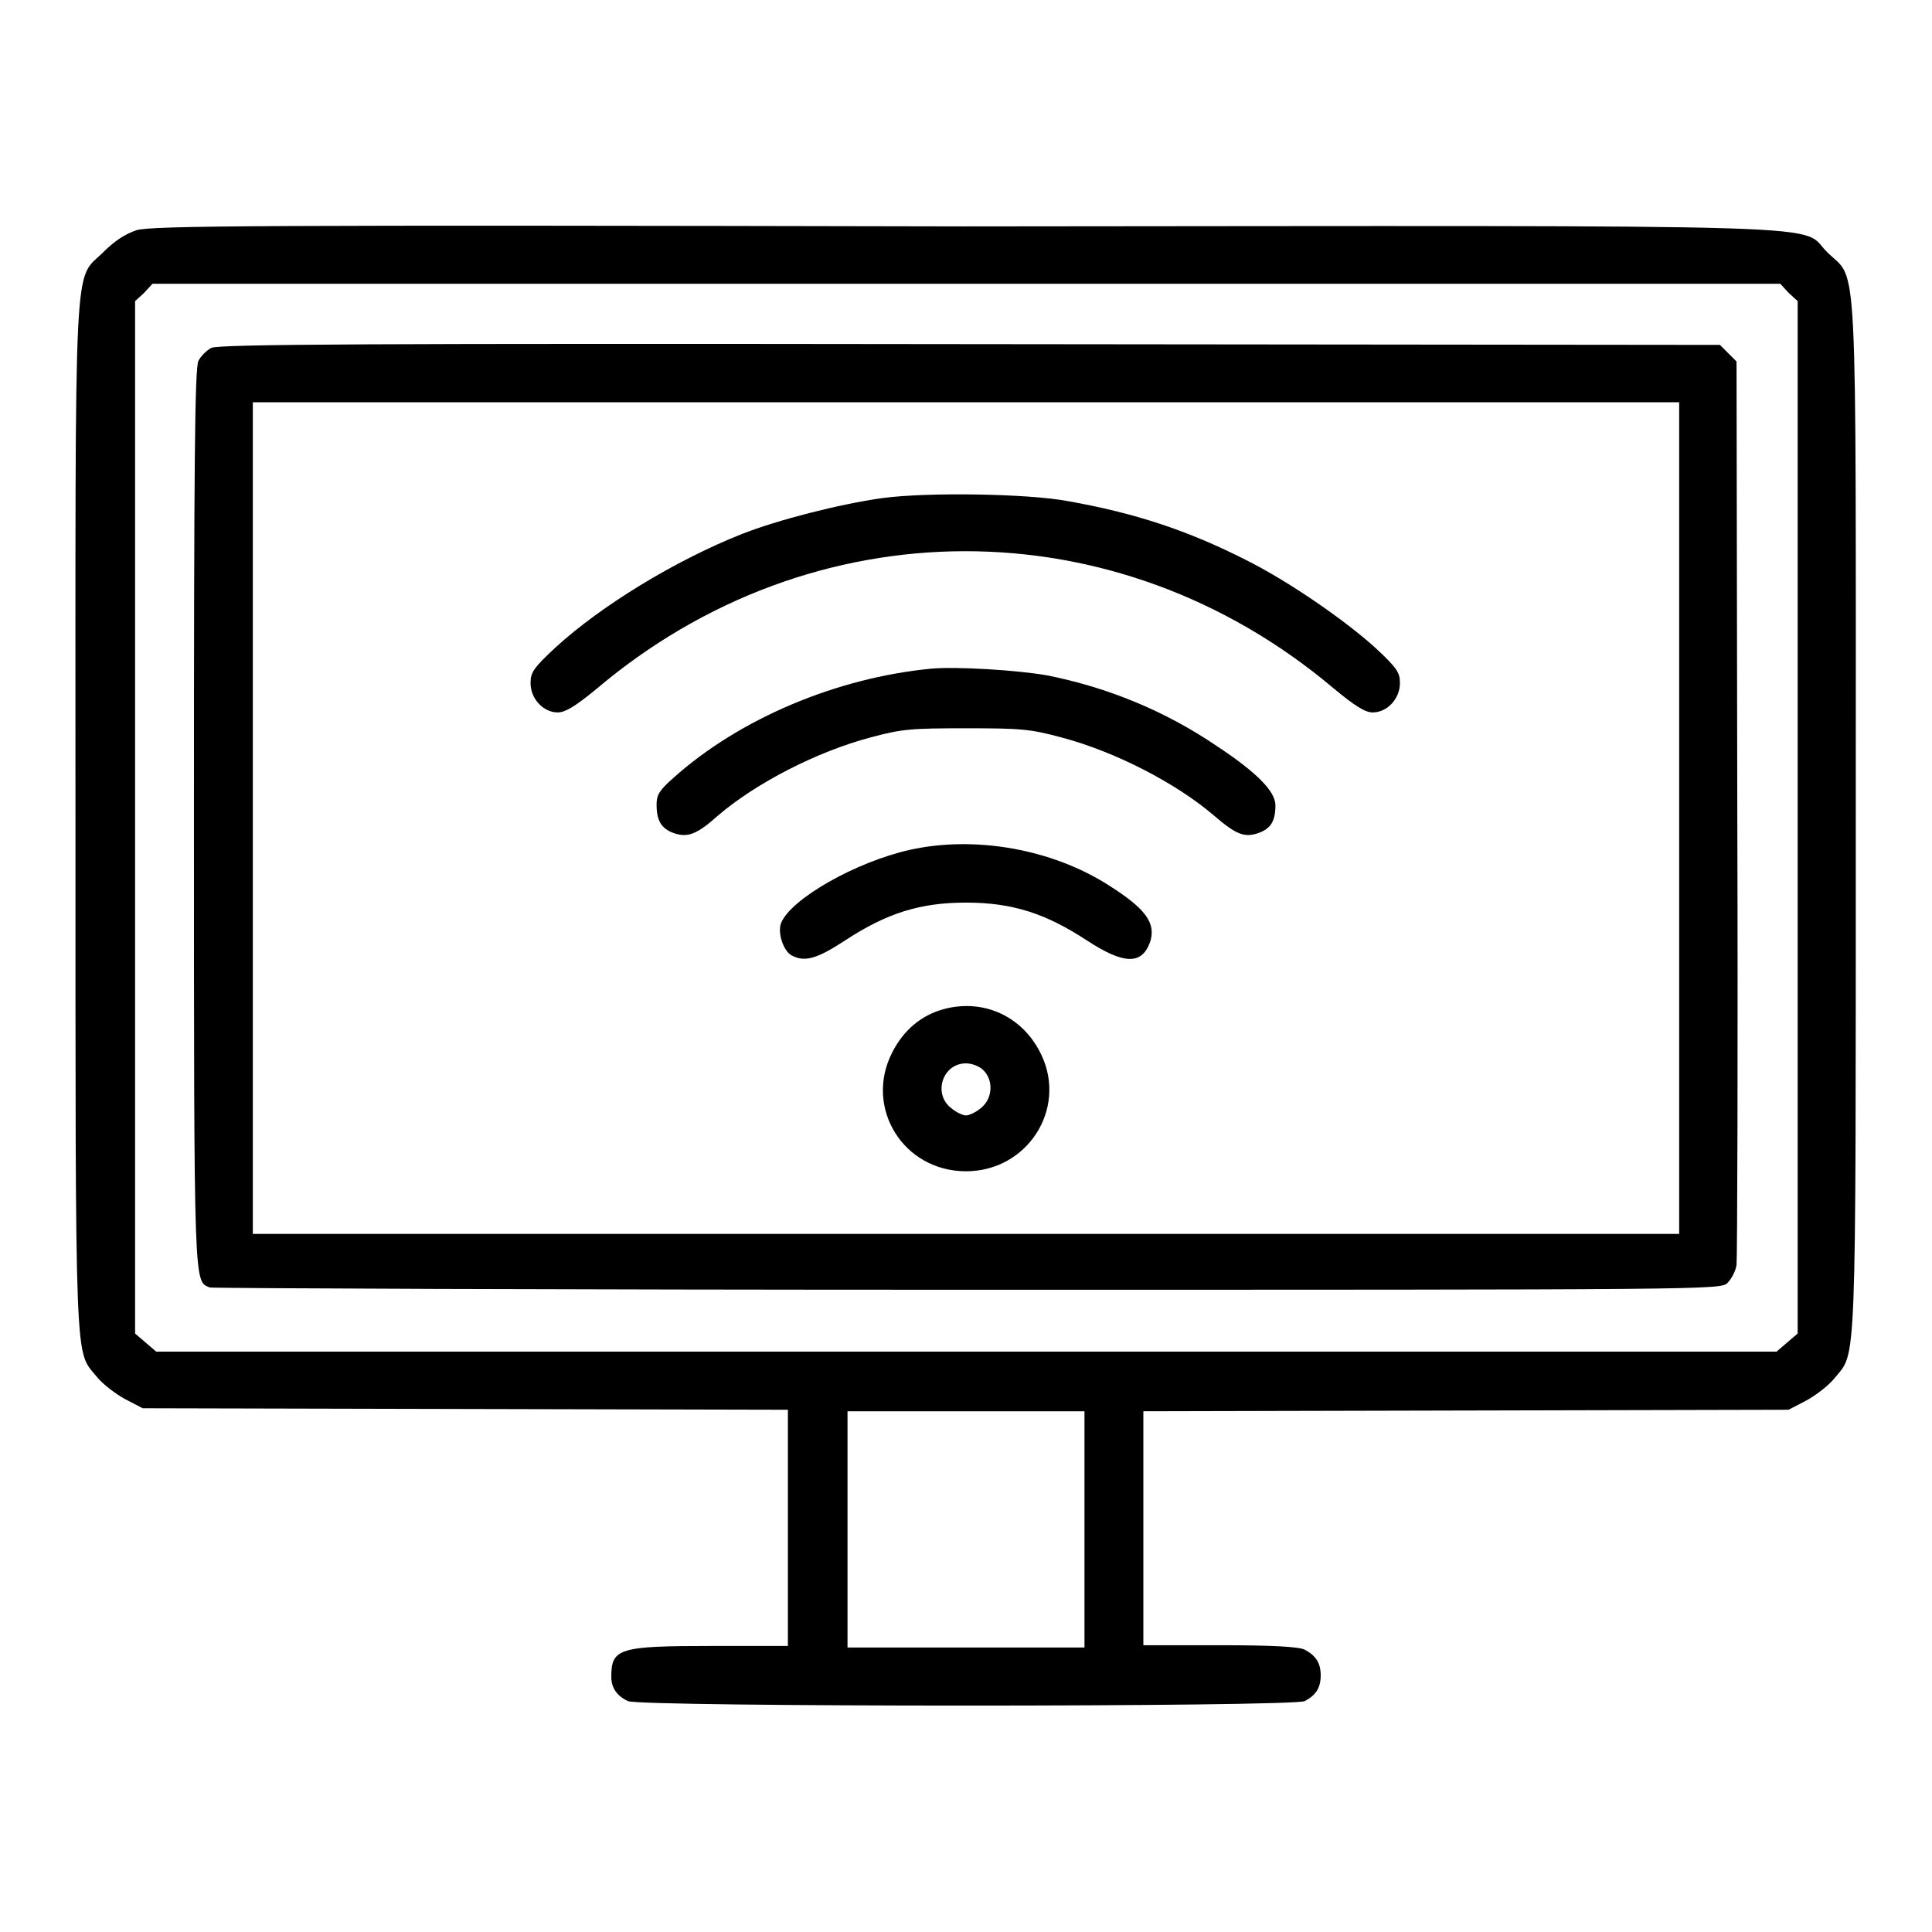 <?xml version="1.0" encoding="utf-8"?>
<!-- Svg Vector Icons : http://www.onlinewebfonts.com/icon -->
<!DOCTYPE svg PUBLIC "-//W3C//DTD SVG 1.1//EN" "http://www.w3.org/Graphics/SVG/1.1/DTD/svg11.dtd">
<svg version="1.1" xmlns="http://www.w3.org/2000/svg" xmlns:xlink="http://www.w3.org/1999/xlink" x="0px" y="0px" viewBox="0 0 256 256" enable-background="new 0 0 256 256" xml:space="preserve">
<g><g><g><path fill="#000000" d="M18.1,30.5c-1.5,0.5-2.9,1.4-4.4,2.9c-4,4-3.7-1.8-3.7,74.9c0,74.5-0.1,70.5,2.8,74.1c0.8,1,2.5,2.3,3.8,3l2.3,1.2l42.8,0.1l42.7,0.1v15.6v15.7H94.4c-12.4,0-13.4,0.3-13.4,4.1c0,1.4,0.7,2.5,2.2,3.2c1.4,0.8,88.3,0.8,89.7,0c1.5-0.8,2.1-1.8,2.1-3.4s-0.6-2.6-2.1-3.4c-0.7-0.4-4.3-0.6-11.2-0.6h-10.2v-15.7V187l42.8-0.1l42.7-0.1l2.3-1.2c1.3-0.7,3-2,3.8-3c2.9-3.6,2.8,0.4,2.8-74.1c0-76.9,0.3-71.1-3.7-75c-4.1-3.9,6.5-3.6-114.5-3.5C33.9,29.8,20.1,29.9,18.1,30.5z M237,38.8l1.2,1.1v68.4v68.4l-1.4,1.2l-1.4,1.2H128H20.7l-1.4-1.2l-1.4-1.2v-68.4V39.9l1.2-1.1l1.1-1.2H128h107.9L237,38.8z M143.7,202.6v15.7H128h-15.7v-15.7V187H128h15.7V202.6z"/><path fill="#000000" d="M28,46.1c-0.6,0.3-1.4,1.1-1.7,1.7c-0.5,0.9-0.6,13.8-0.6,60.5c0,63.2,0,61.4,2.1,62.3c0.4,0.1,45.7,0.3,100.5,0.3c98.2,0,99.7,0,100.6-0.9c0.5-0.5,1.1-1.6,1.2-2.4c0.1-0.8,0.2-28.1,0.1-60.6l-0.1-59.1l-1.1-1.1l-1.1-1.1l-99.4-0.1C49.4,45.5,28.9,45.6,28,46.1z M222.5,108.4v55.1H128H33.5v-55.1V53.3H128h94.5V108.4z"/><path fill="#000000" d="M116.9,66c-5.7,0.8-13.9,2.9-18.7,4.8c-8.8,3.5-18.6,9.5-24.6,15c-2.9,2.7-3.3,3.3-3.3,4.7c0,2.1,1.7,3.9,3.6,3.9c1,0,2.3-0.8,5-3c28.7-24.4,69-24.5,97.8-0.2c2.9,2.4,4.2,3.2,5.2,3.2c1.9,0,3.6-1.8,3.6-3.9c0-1.4-0.4-2-3.3-4.7c-4.1-3.7-11.5-8.8-17.1-11.6c-7.7-3.9-14.6-6.2-23.6-7.8C136.2,65.4,122.8,65.2,116.9,66z"/><path fill="#000000" d="M123.4,88.6c-12.5,1.2-25.4,6.6-34.2,14.5c-1.8,1.6-2.2,2.2-2.2,3.5c0,2.1,0.6,3.2,2.3,3.8c1.8,0.6,3,0.2,5.8-2.3c5-4.3,13.1-8.5,20.3-10.4c4.1-1.1,5.3-1.2,12.6-1.2s8.5,0.1,12.6,1.2c7.2,1.9,15.3,6.1,20.3,10.4c2.9,2.5,4,2.9,5.8,2.3c1.7-0.6,2.3-1.6,2.3-3.7c0-1.8-2.4-4.3-7.7-7.8c-6.9-4.7-14.5-7.8-22.5-9.4C134.9,88.8,126.8,88.3,123.4,88.6z"/><path fill="#000000" d="M120.6,112.6c-7.2,1.6-15.8,6.5-17.1,9.7c-0.5,1.3,0.3,3.7,1.4,4.3c1.7,0.9,3.3,0.5,7.1-2c5.5-3.6,9.9-5,16-5c6.1,0,10.5,1.4,16,5c4.9,3.2,7.3,3.3,8.4,0.2c0.8-2.5-0.6-4.4-5.5-7.5C139.4,112.5,129.2,110.7,120.6,112.6z"/><path fill="#000000" d="M125.1,133.7c-3,0.8-5.4,2.8-6.9,5.8c-3.7,7.3,1.5,15.7,9.8,15.7c8.1,0,13.4-8.2,10-15.4C135.6,134.7,130.4,132.3,125.1,133.7z M130.3,141.8c1.4,1.4,1.2,3.8-0.3,5c-0.7,0.6-1.6,1-2,1s-1.3-0.4-2-1c-2.4-1.9-1.1-5.9,2-5.9C128.8,140.9,129.8,141.3,130.3,141.8z"/></g></g></g>
</svg>